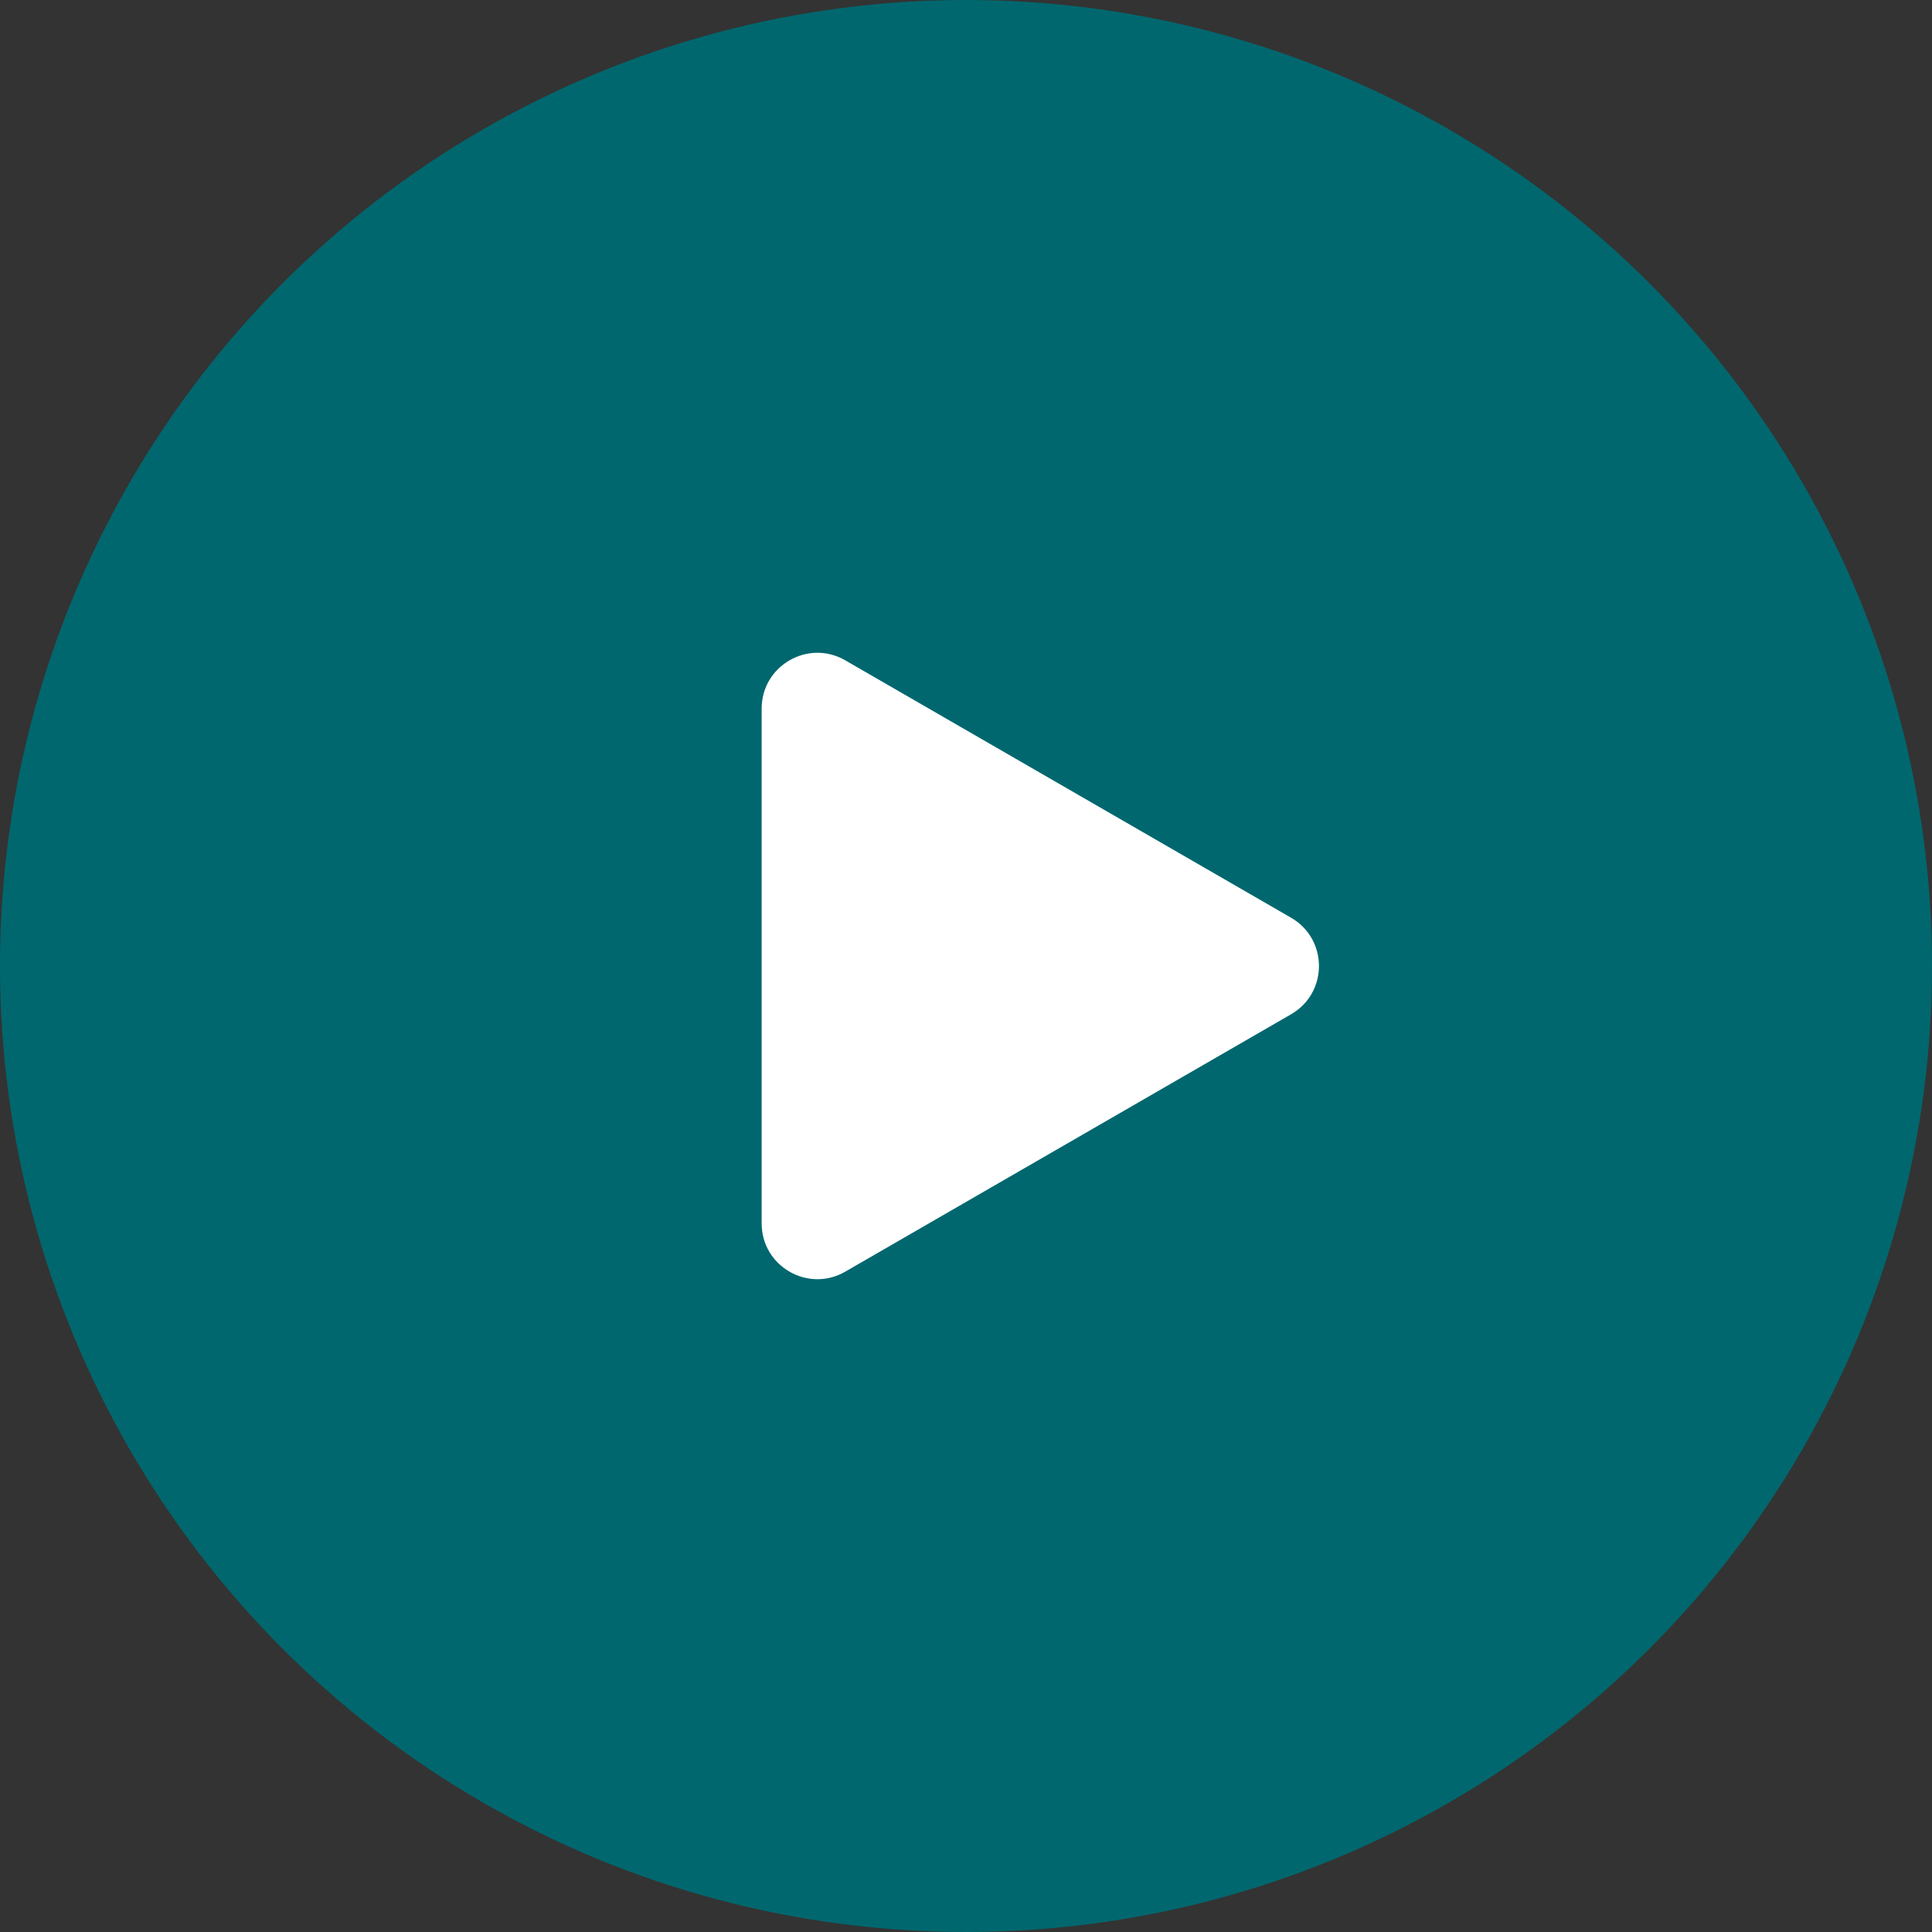 <?xml version="1.0" encoding="UTF-8"?> <svg xmlns="http://www.w3.org/2000/svg" width="104" height="104" viewBox="0 0 104 104" fill="none"><rect x="0" y="0" width="104" height="104" fill="#333333" stroke="none"/> <circle cx="52" cy="52" r="52" fill="#00676E"></circle> <path d="M69.5 49.402C71.5 50.557 71.5 53.443 69.5 54.598L45.5 68.454C43.5 69.609 41 68.166 41 65.856L41 38.144C41 35.834 43.5 34.391 45.5 35.545L69.5 49.402Z" fill="white"></path> </svg> 